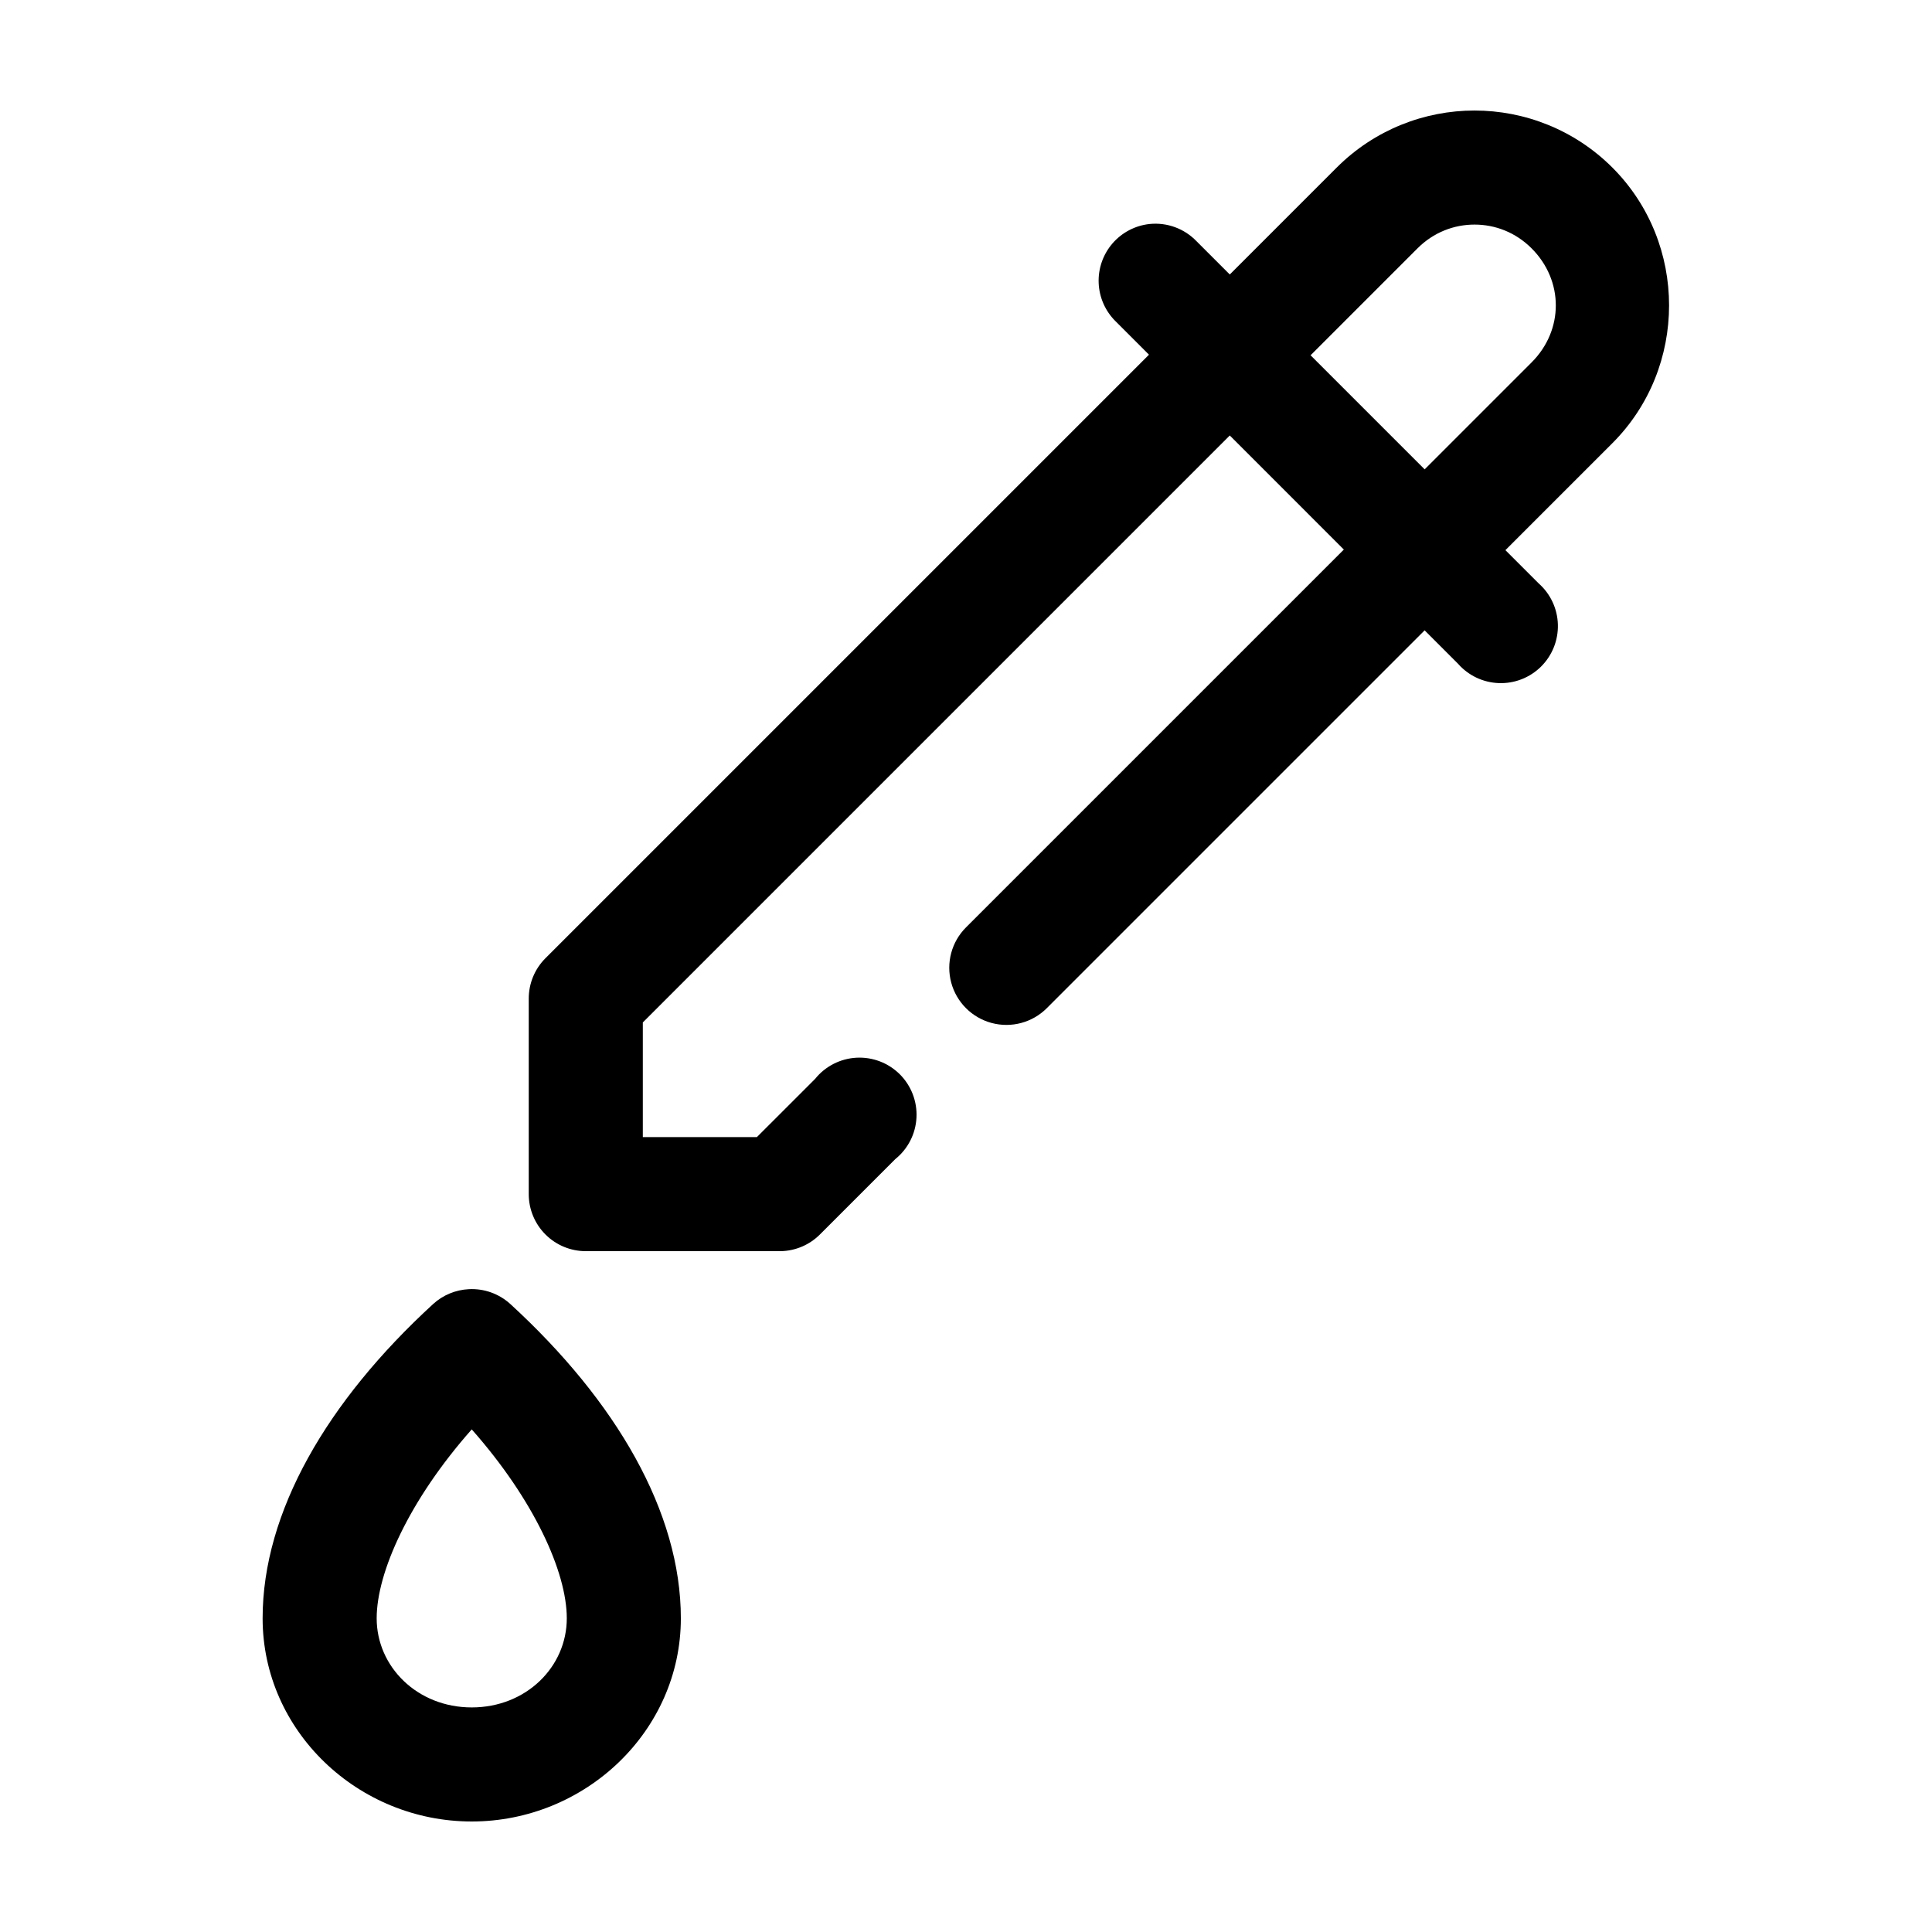 <?xml version="1.0" encoding="UTF-8"?>
<!-- Uploaded to: ICON Repo, www.iconrepo.com, Generator: ICON Repo Mixer Tools -->
<svg fill="#000000" width="800px" height="800px" version="1.1" viewBox="144 144 512 512" xmlns="http://www.w3.org/2000/svg">
 <path d="m534.77 173.29c-13.25 0-26.5 5.09-36.523 15.113l-28.34 28.34-8.816-8.816c-3.223-3.356-7.812-5.039-12.438-4.566-3.82 0.41-7.336 2.258-9.844 5.164-2.504 2.91-3.809 6.664-3.648 10.5 0.16 3.836 1.777 7.469 4.516 10.156l8.816 8.816-159.96 159.96c-2.832 2.84-4.418 6.691-4.41 10.703v51.801c0 4.008 1.594 7.852 4.43 10.688 2.832 2.832 6.676 4.426 10.688 4.426h51.641c3.977-0.074 7.769-1.715 10.547-4.566l19.836-19.836c3.344-2.691 5.383-6.68 5.609-10.961 0.23-4.285-1.371-8.465-4.402-11.5-3.035-3.031-7.215-4.633-11.5-4.406-4.285 0.23-8.27 2.269-10.961 5.613l-15.43 15.426h-30.227v-30.383l155.55-155.55 30.227 30.23-100.13 100.13c-3.828 3.824-5.32 9.398-3.922 14.625 1.402 5.223 5.484 9.305 10.707 10.703 5.227 1.402 10.801-0.094 14.625-3.918l100.13-100.13 8.816 8.816c2.746 3.148 6.672 5.016 10.848 5.164 4.172 0.152 8.223-1.434 11.188-4.375 2.965-2.945 4.578-6.981 4.461-11.156-0.117-4.176-1.957-8.113-5.086-10.887l-8.816-8.816 28.34-28.34c20.027-20.02 20.051-53 0-73.051-10.023-10.023-23.273-15.113-36.527-15.113zm0 30.227c5.422 0 10.844 2.027 15.117 6.297 8.547 8.547 8.57 21.66 0 30.23l-28.34 28.34-30.23-30.23 28.34-28.34c4.273-4.269 9.695-6.297 15.113-6.297zm-266.54 282.13c-3.512 0.176-6.852 1.566-9.449 3.938-28.102 25.77-45.184 55.137-45.184 83.285 0 29.891 25.301 53.844 55.418 53.844 30.117 0 55.418-23.988 55.418-53.844 0-28.109-17.07-57.504-45.184-83.285-2.996-2.738-6.969-4.156-11.02-3.938zm0.785 37.156c16.535 18.699 25.191 37.855 25.191 50.066 0 12.875-10.773 23.617-25.191 23.617-14.418 0-25.191-10.777-25.191-23.617 0-12.18 8.633-31.355 25.191-50.066z"/>
</svg>